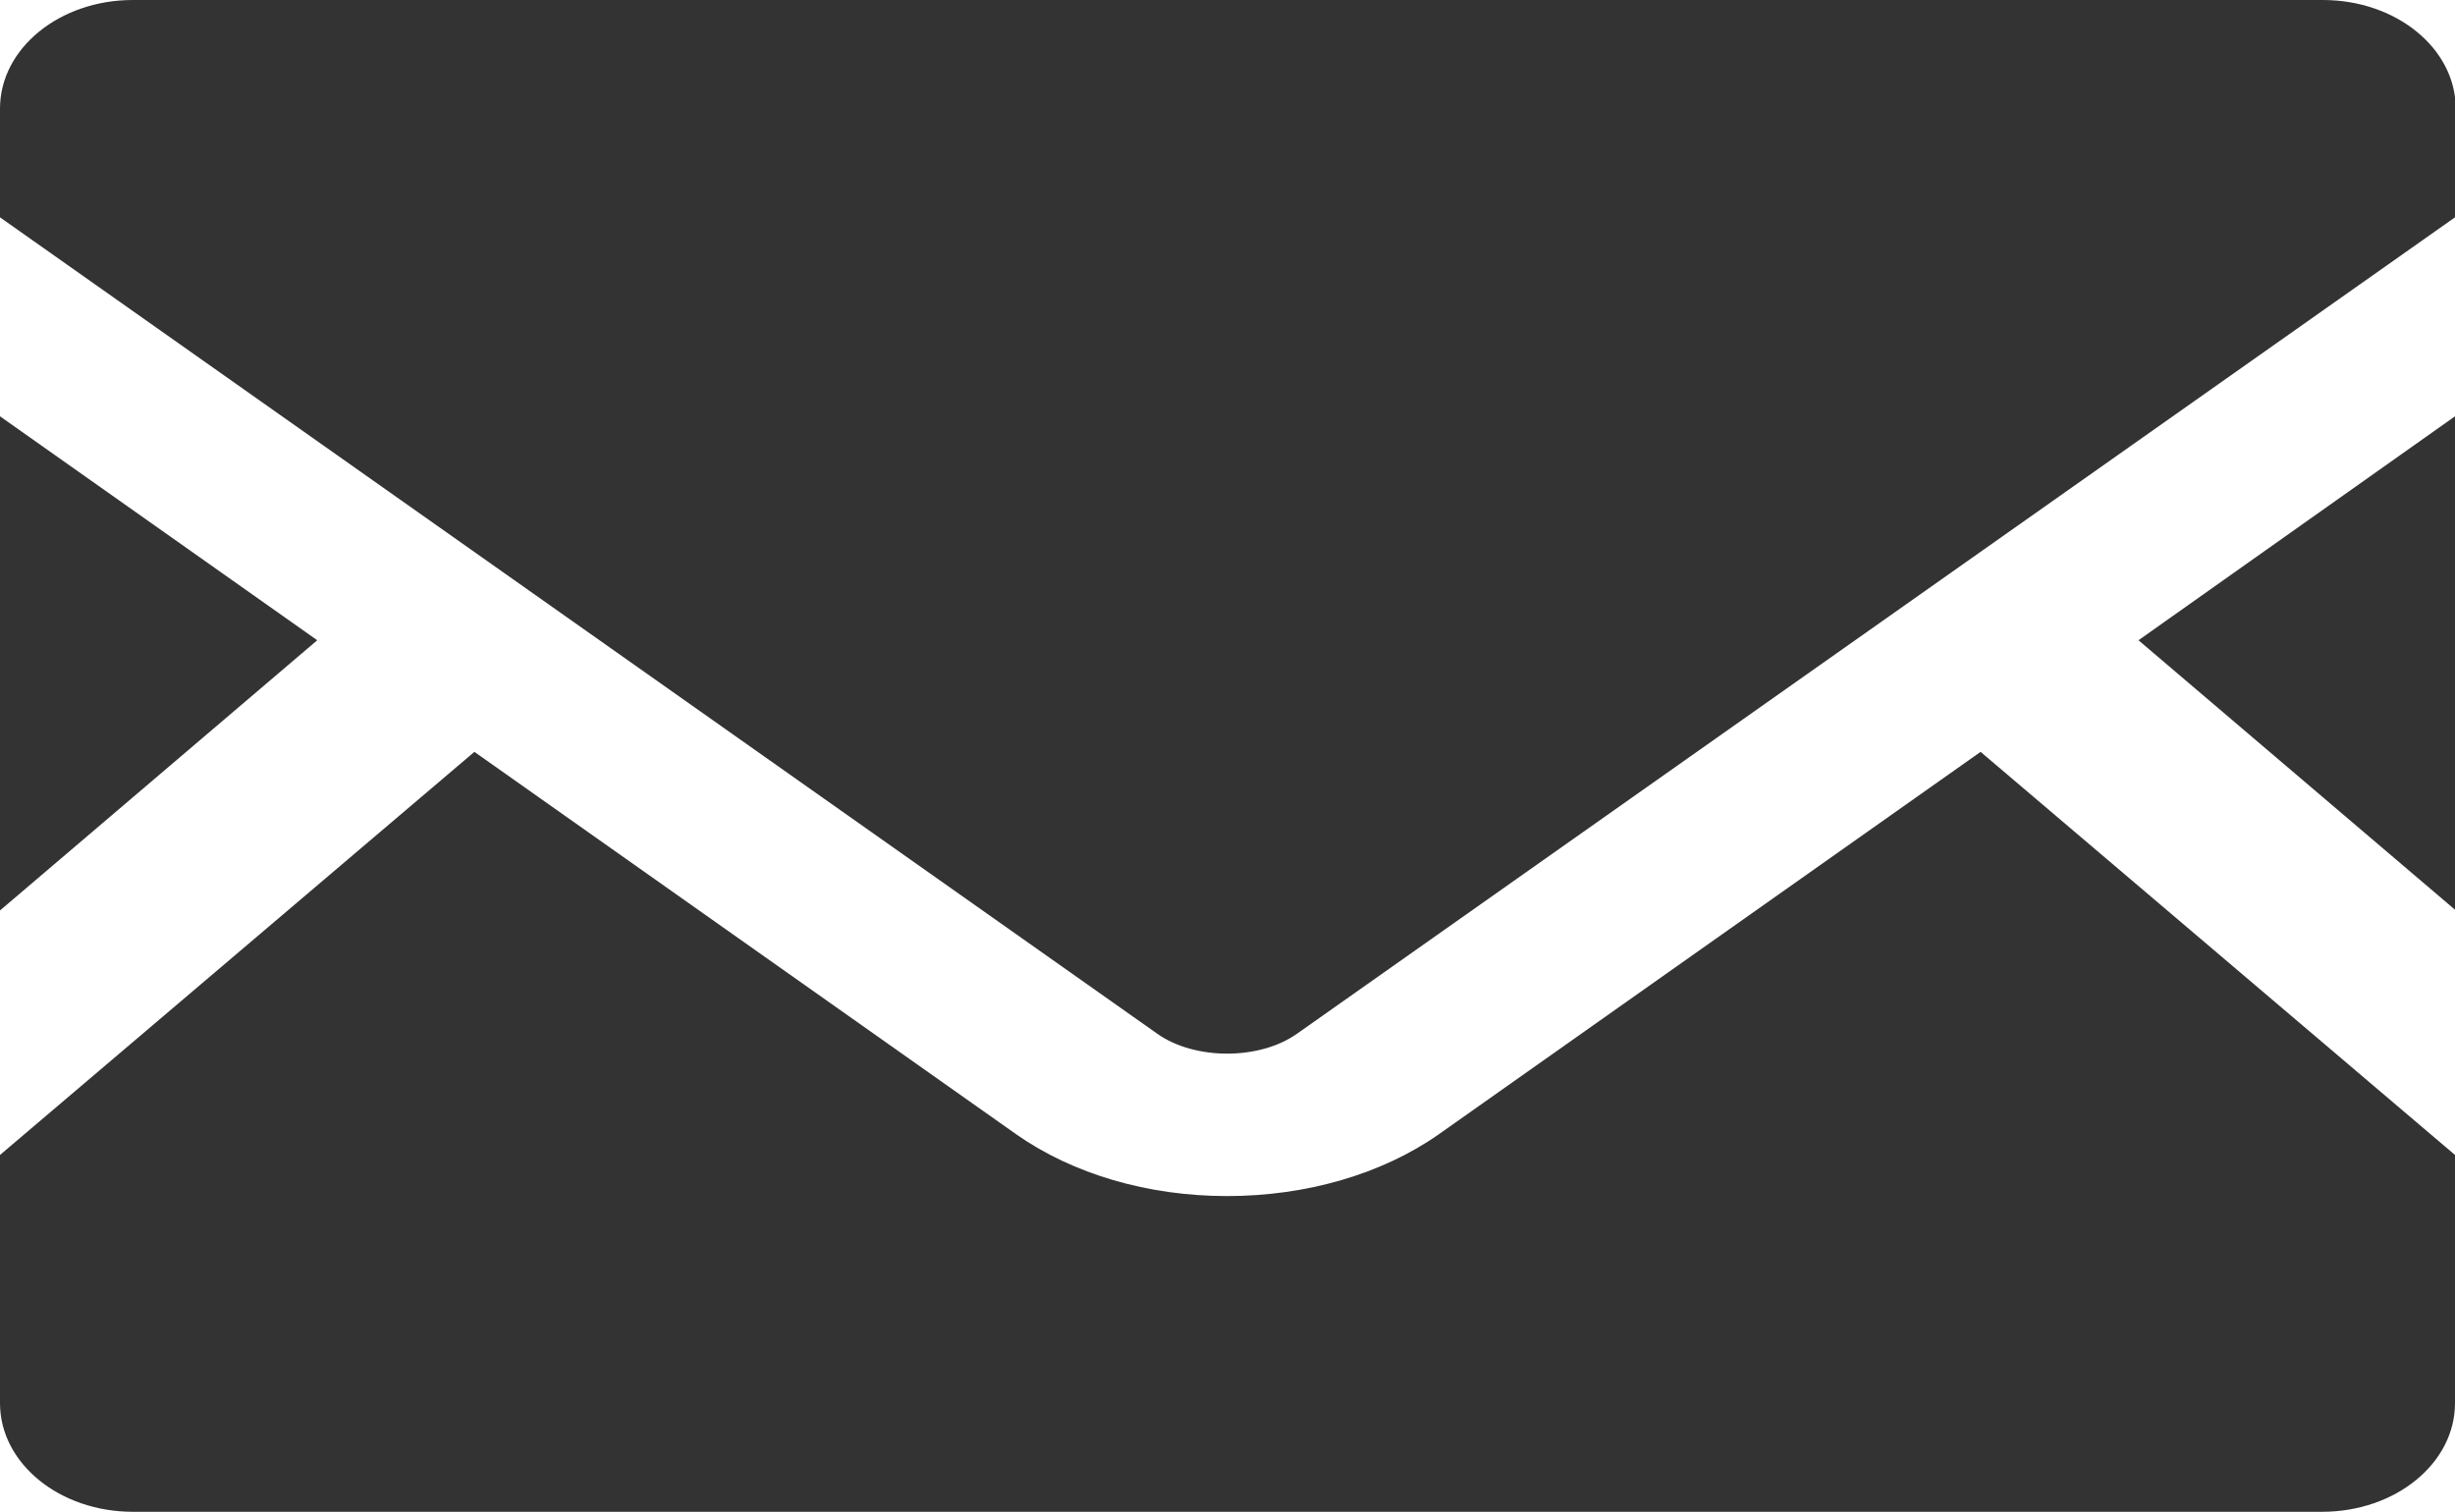 <?xml version="1.0" encoding="UTF-8"?><svg id="_レイヤー_2" xmlns="http://www.w3.org/2000/svg" viewBox="0 0 33.43 20.59"><defs><style>.cls-1{fill:#333;}</style></defs><g id="_レイヤー_14"><g id="contact"><polygon class="cls-1" points="33.43 12.39 29.12 8.72 33.43 5.67 33.43 12.39"/><polygon class="cls-1" points="4.32 8.72 0 12.4 0 5.67 4.32 8.72"/><path class="cls-1" d="M33.43,15.73v3.38c0,.82-.81,1.48-1.81,1.48H1.81c-1,0-1.81-.66-1.81-1.48v-3.38l6.46-5.49,7.38,5.21c.77.54,1.79.84,2.87.84s2.11-.3,2.88-.84l7.38-5.21,6.46,5.49Z"/><path class="cls-1" d="M33.43,1.48v1.48l-15.77,11.12c-.51.36-1.39.36-1.9,0L0,2.96v-1.48C0,.66.81,0,1.81,0h29.82c1,0,1.81.66,1.81,1.48Z"/></g></g></svg>